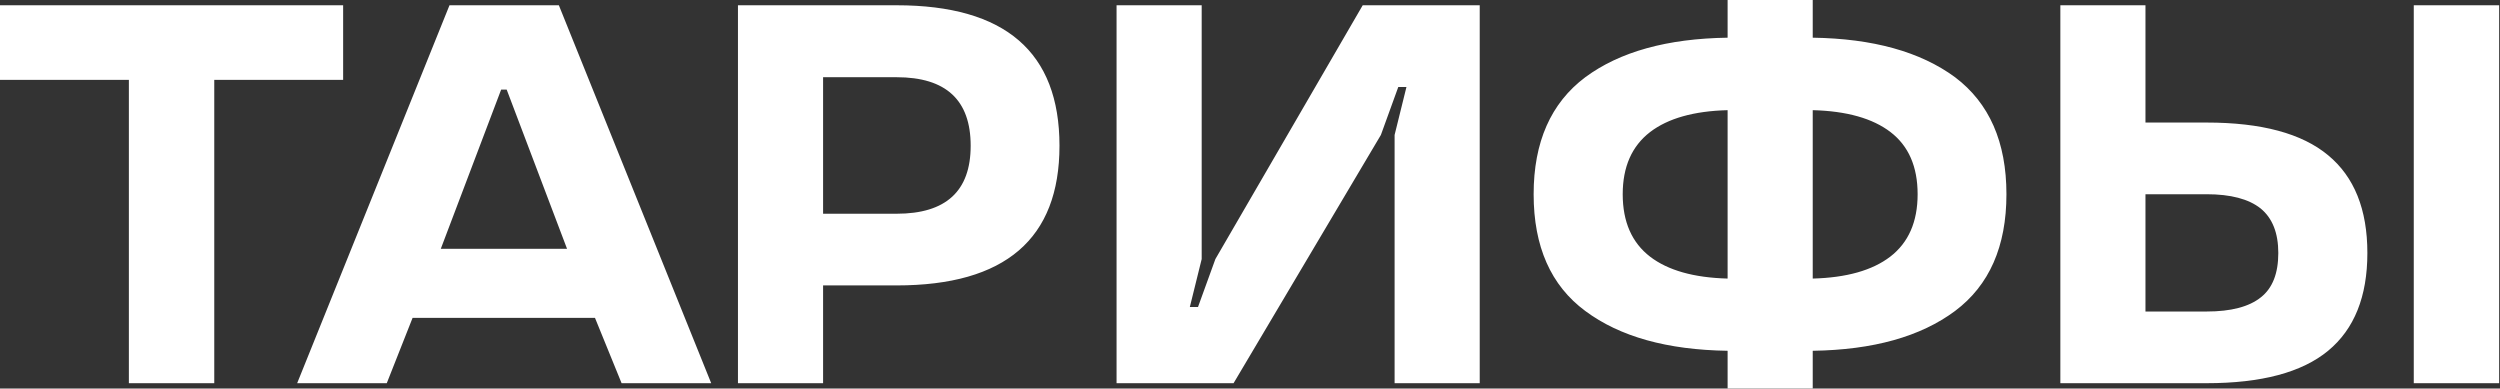 <?xml version="1.0" encoding="UTF-8"?> <svg xmlns="http://www.w3.org/2000/svg" width="1705" height="265" viewBox="0 0 1705 265" fill="none"><rect x="0" y="0" width="1705" height="265" fill="#333333" stroke="none"/><path d="M87.892 54.461H0V3.595H234.019V54.461H146.127V261.339H87.892V54.461ZM306.554 3.595H381.146L485.034 261.339H423.923L405.77 216.764H281.391L263.777 261.339H202.666L306.554 3.595ZM300.623 169.673H386.717L345.557 61.111H341.783L300.623 169.673ZM611.491 194.657H561.344V261.339H503.288V3.595H611.491C685.543 3.595 722.569 35.528 722.569 99.395C722.569 162.903 685.543 194.657 611.491 194.657ZM661.997 99.395C661.997 68.241 645.162 52.663 611.491 52.663H561.344V145.768H611.491C645.162 145.768 661.997 130.31 661.997 99.395ZM953.633 59.314L941.77 92.026L841.297 261.339H761.493V3.595H819.548V176.683L811.46 209.395H817.032L828.895 176.683L929.368 3.595H1009.17V261.339H951.117V92.026L959.205 59.314H953.633ZM1081.17 212.091C1057.68 194.716 1045.94 168.175 1045.94 132.467C1045.94 96.879 1057.68 70.278 1081.17 52.663C1104.65 35.289 1137.01 26.302 1178.23 25.703V0H1236.28V25.703C1277.38 26.302 1309.73 35.289 1333.34 52.663C1356.71 70.278 1368.39 96.879 1368.39 132.467C1368.39 168.055 1356.71 194.597 1333.34 212.091C1309.85 229.586 1277.5 238.632 1236.28 239.232V264.934H1178.23V239.232C1137.01 238.632 1104.65 229.586 1081.17 212.091ZM1289.12 175.065C1301.59 165.479 1307.82 151.28 1307.82 132.467C1307.82 113.655 1301.65 99.515 1289.3 90.049C1277.08 80.703 1259.41 75.73 1236.28 75.131V189.983C1259.29 189.384 1276.9 184.411 1289.12 175.065ZM1125.38 90.049C1112.92 99.635 1106.69 113.774 1106.69 132.467C1106.69 151.28 1112.92 165.479 1125.38 175.065C1137.61 184.411 1155.22 189.384 1178.23 189.983V75.131C1155.22 75.73 1137.61 80.703 1125.38 90.049ZM1646.19 3.595H1704.42V261.339H1646.19V3.595ZM1405.16 3.595H1463.21V83.578H1504.91C1542.3 83.578 1569.92 91.008 1587.77 105.866C1605.62 120.604 1614.55 142.832 1614.55 172.549C1614.55 202.265 1605.62 224.493 1587.77 239.232C1569.92 253.97 1542.3 261.339 1504.91 261.339H1405.16V3.595ZM1541.94 202.745C1549.85 196.514 1553.8 186.448 1553.8 172.549C1553.8 158.889 1549.79 148.763 1541.76 142.173C1533.61 135.702 1521.33 132.467 1504.91 132.467H1463.21V212.451H1504.91C1521.57 212.451 1533.91 209.215 1541.94 202.745Z" fill="white"></path></svg> 